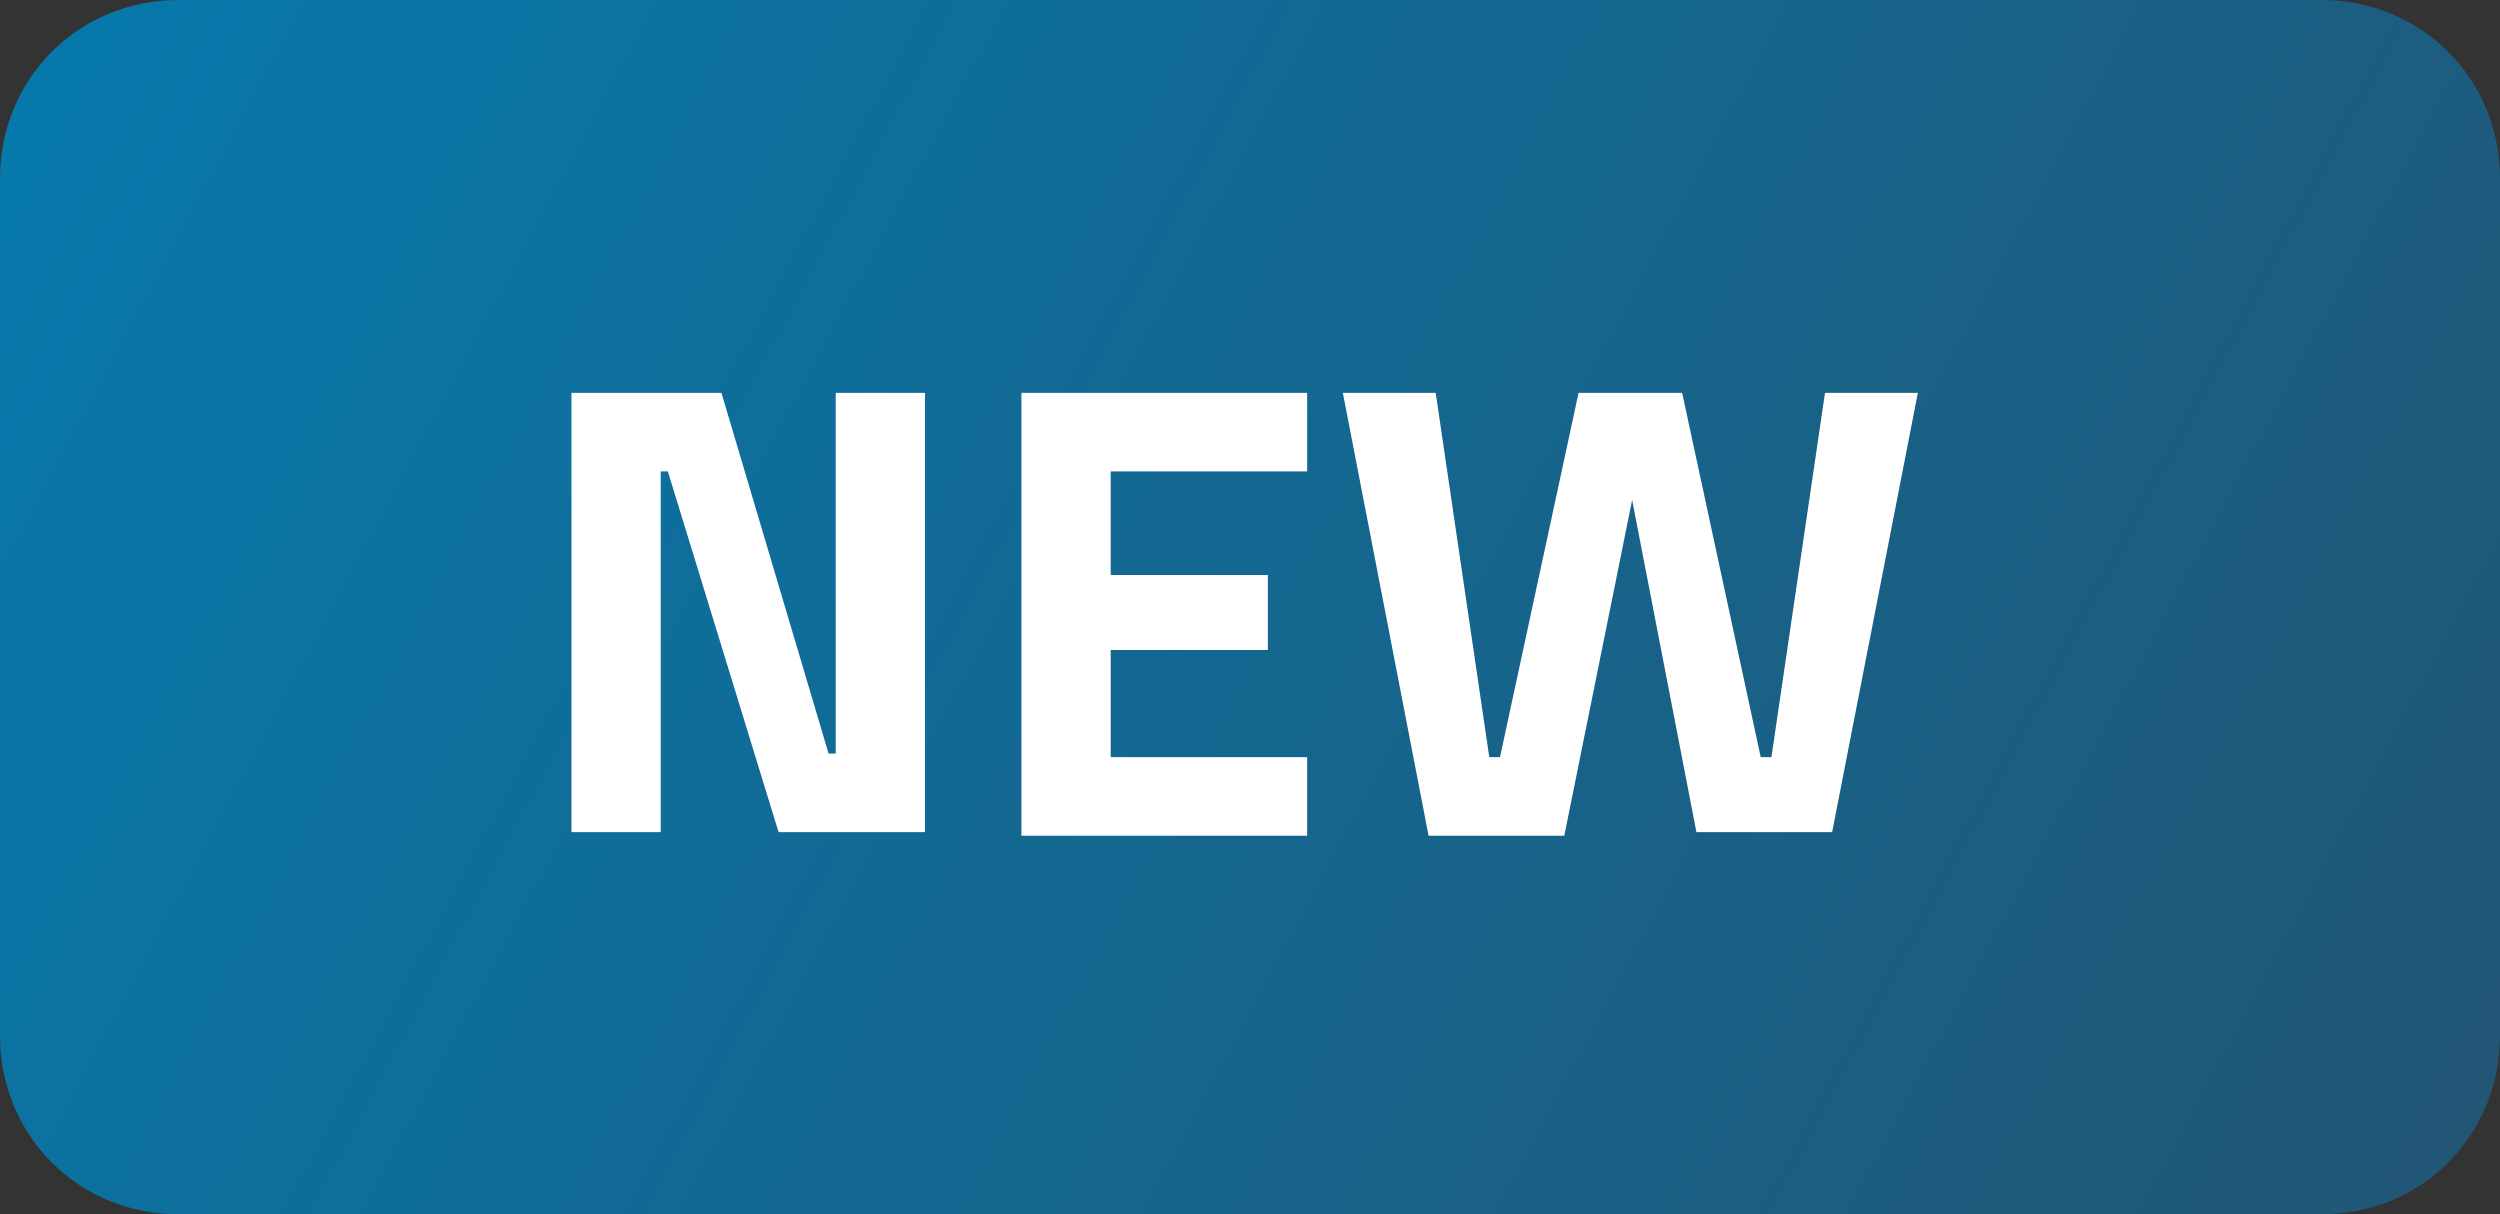 <?xml version="1.0" encoding="utf-8"?>
<!-- Generator: Adobe Illustrator 27.7.0, SVG Export Plug-In . SVG Version: 6.00 Build 0)  -->
<svg version="1.1" id="Layer_1" xmlns="http://www.w3.org/2000/svg" xmlns:xlink="http://www.w3.org/1999/xlink" x="0px" y="0px"
	 viewBox="0 0 70 34" style="enable-background:new 0 0 70 34;" xml:space="preserve">
<rect x="0" y="0" width="70" height="34" fill="#333333" stroke="none"/>
<style type="text/css">
	.st0{fill:url(#SVGID_1_);}
	.st1{fill:#FFFFFF;}
</style>
<g>
	
		<linearGradient id="SVGID_1_" gradientUnits="userSpaceOnUse" x1="0.754" y1="41.276" x2="69.303" y2="4.694" gradientTransform="matrix(1 0 0 -1 0 40)">
		<stop  offset="0" style="stop-color:#0679AC"/>
		<stop  offset="1" style="stop-color:#225574"/>
	</linearGradient>
	<path class="st0" d="M5,0h60c2.8,0,5,2.2,5,5v24c0,2.8-2.2,5-5,5H5c-2.8,0-5-2.2-5-5V5C0,2.2,2.2,0,5,0z"/>
	<path class="st1" d="M25.9,11v12.3h-4.1l-3.1-10.1h-0.2v10.1H16V11h4.2l3,10.1h0.2V11H25.9z"/>
	<path class="st1" d="M31.1,13.2v2.9h4.4v2.1h-4.4v3h5.5v2.2h-8V11h8v2.2L31.1,13.2L31.1,13.2z"/>
	<path class="st1" d="M37.6,11h2.6l1.5,10.2H42L44.2,11h2.9l2.2,10.2h0.3L51.1,11h2.6l-2.4,12.3h-3.8L45.7,14l-1.9,9.4h-3.8L37.6,11
		z"/>
</g>
</svg>
